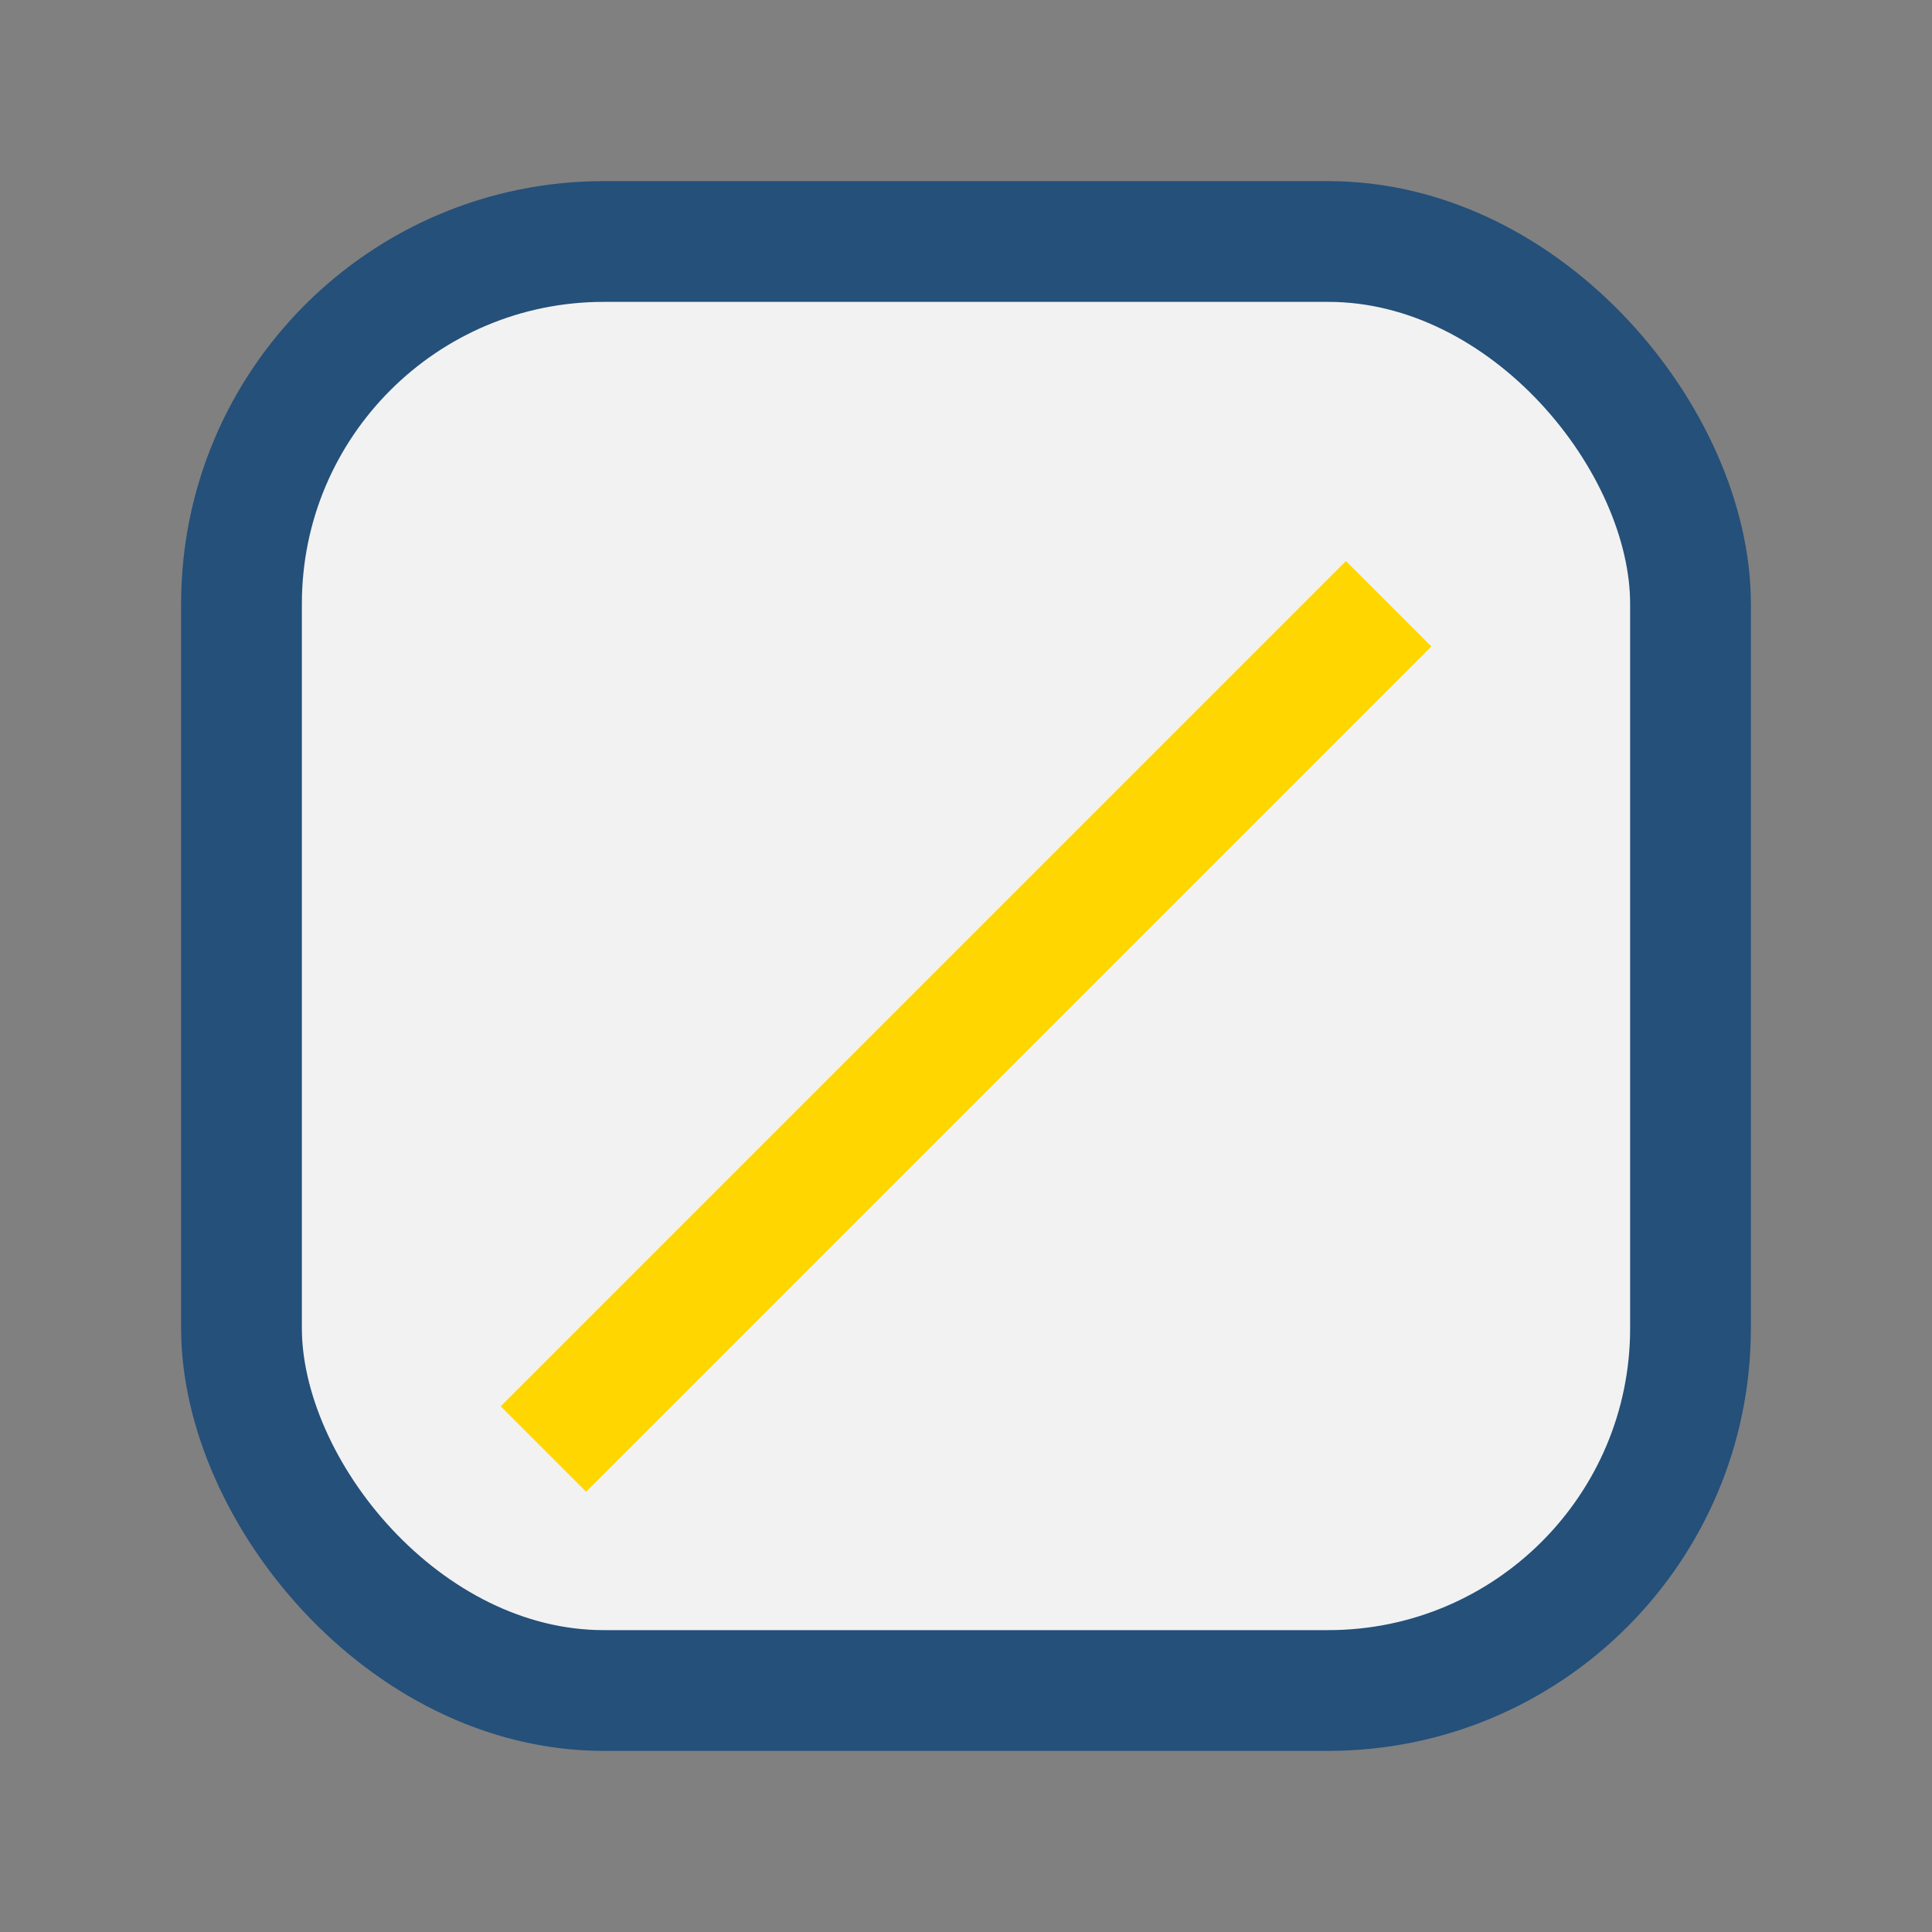<?xml version="1.0" encoding="UTF-8"?>
<svg xmlns="http://www.w3.org/2000/svg" width="32" height="32" viewBox="0 0 32 32"><rect x="0" y="0" width="32" height="32" fill="#808080" stroke="none"/><rect x="4" y="4" width="24" height="24" rx="6" fill="#F2F2F2" stroke="#24507A" stroke-width="2"/><path d="M9 24l14-14" stroke="#FFD600" stroke-width="2"/></svg>